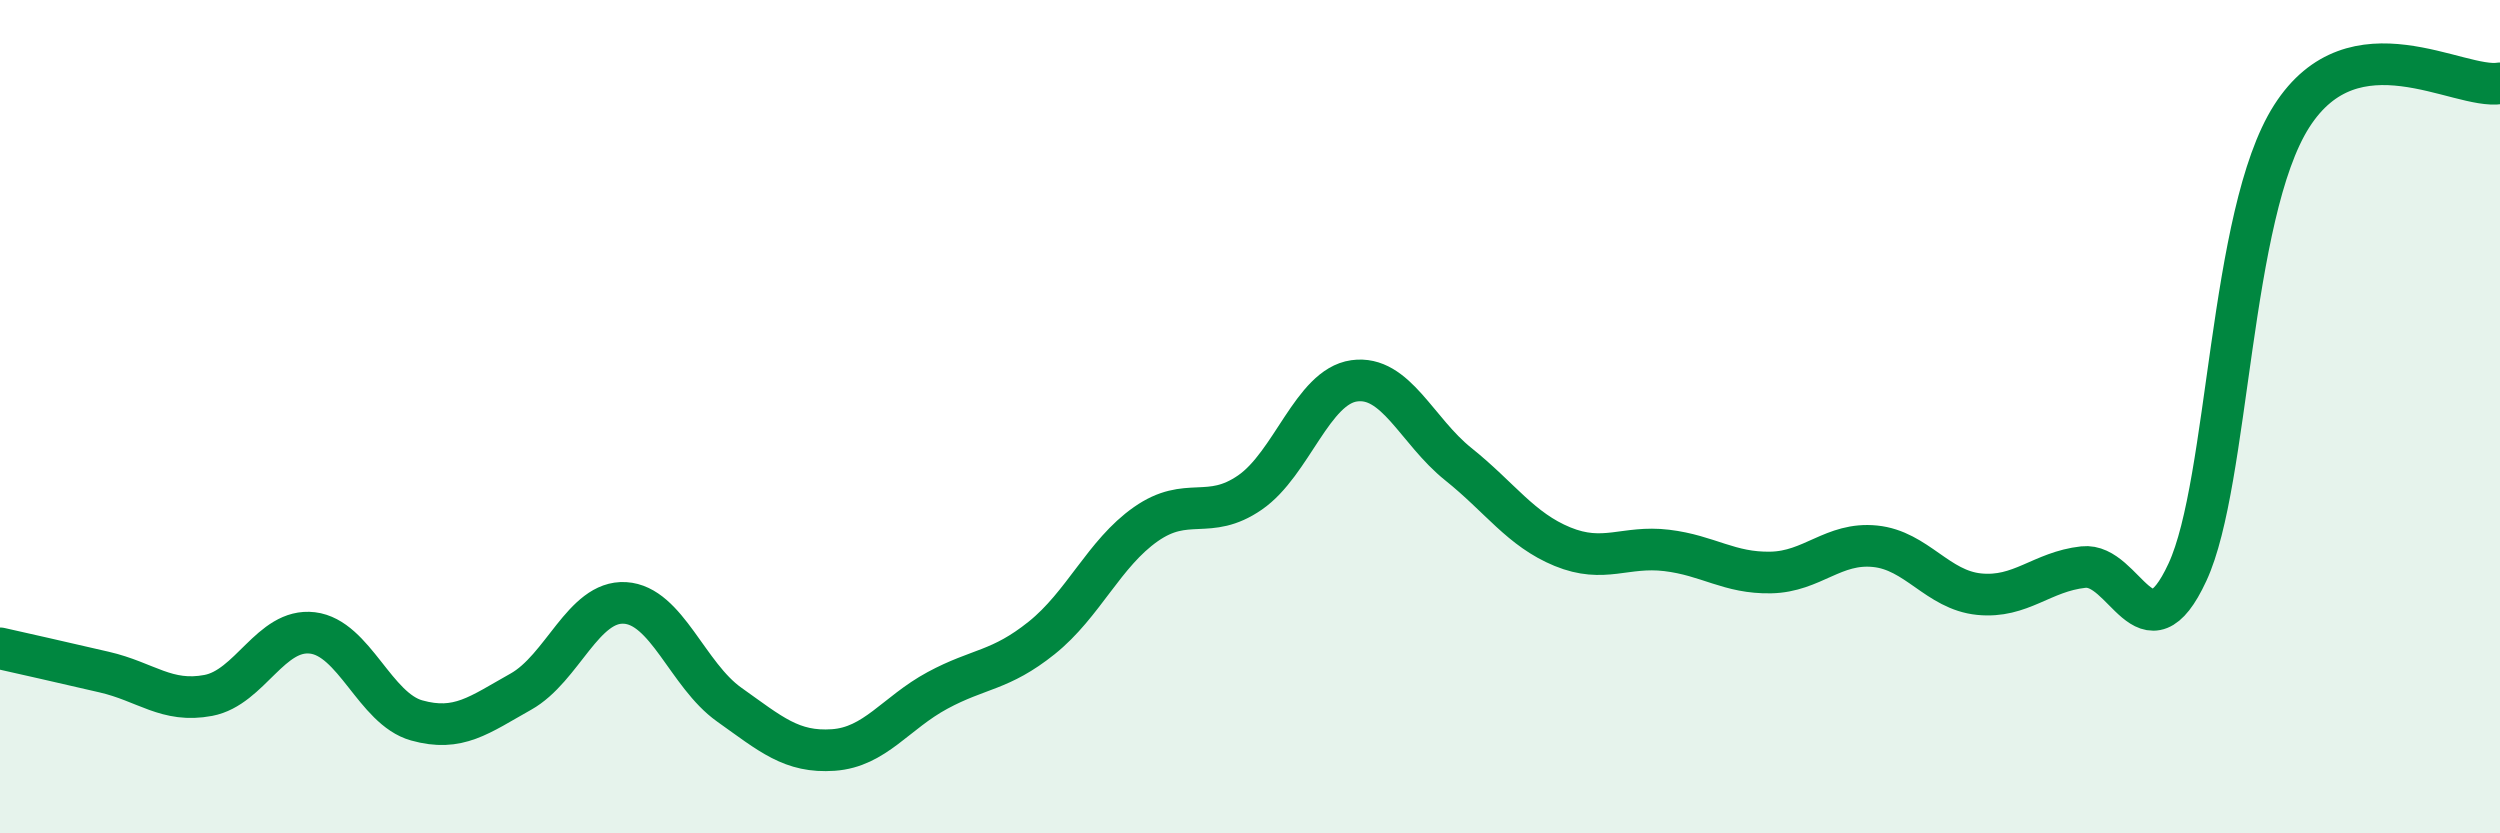 
    <svg width="60" height="20" viewBox="0 0 60 20" xmlns="http://www.w3.org/2000/svg">
      <path
        d="M 0,15.56 C 0.5,15.67 1.5,15.9 2.5,16.13 C 3.5,16.36 4,16.88 5,16.69 C 6,16.5 6.5,15.07 7.5,15.19 C 8.5,15.31 9,17.01 10,17.29 C 11,17.57 11.5,17.16 12.5,16.6 C 13.5,16.04 14,14.41 15,14.47 C 16,14.53 16.5,16.2 17.5,16.91 C 18.5,17.62 19,18.07 20,18 C 21,17.93 21.5,17.11 22.5,16.57 C 23.5,16.03 24,16.11 25,15.31 C 26,14.51 26.5,13.28 27.5,12.58 C 28.5,11.88 29,12.51 30,11.82 C 31,11.13 31.5,9.28 32.5,9.14 C 33.5,9 34,10.34 35,11.14 C 36,11.94 36.5,12.71 37.5,13.12 C 38.5,13.53 39,13.09 40,13.21 C 41,13.33 41.5,13.76 42.5,13.74 C 43.5,13.72 44,13.01 45,13.11 C 46,13.21 46.5,14.16 47.5,14.26 C 48.5,14.36 49,13.72 50,13.61 C 51,13.5 51.5,15.89 52.5,13.73 C 53.5,11.57 53.5,5.14 55,2.79 C 56.5,0.44 59,2.16 60,2L60 20L0 20Z"
        fill="#008740"
        opacity="0.1"
        stroke-linecap="round"
        stroke-linejoin="round"
      />
      <path
        d="M 0,15.56 C 0.5,15.67 1.5,15.9 2.5,16.13 C 3.5,16.36 4,16.88 5,16.69 C 6,16.5 6.5,15.07 7.5,15.19 C 8.5,15.31 9,17.01 10,17.29 C 11,17.57 11.5,17.16 12.5,16.6 C 13.5,16.04 14,14.41 15,14.47 C 16,14.53 16.5,16.2 17.5,16.91 C 18.5,17.62 19,18.07 20,18 C 21,17.93 21.5,17.11 22.5,16.57 C 23.5,16.03 24,16.11 25,15.31 C 26,14.51 26.5,13.28 27.5,12.58 C 28.5,11.88 29,12.51 30,11.82 C 31,11.13 31.5,9.28 32.5,9.14 C 33.5,9 34,10.34 35,11.14 C 36,11.94 36.5,12.71 37.5,13.12 C 38.5,13.53 39,13.09 40,13.21 C 41,13.33 41.5,13.76 42.5,13.74 C 43.5,13.72 44,13.01 45,13.11 C 46,13.21 46.5,14.16 47.5,14.26 C 48.5,14.36 49,13.72 50,13.61 C 51,13.5 51.5,15.89 52.5,13.73 C 53.5,11.57 53.5,5.14 55,2.79 C 56.5,0.44 59,2.16 60,2"
        stroke="#008740"
        stroke-width="1"
        fill="none"
        stroke-linecap="round"
        stroke-linejoin="round"
      />
    </svg>
  